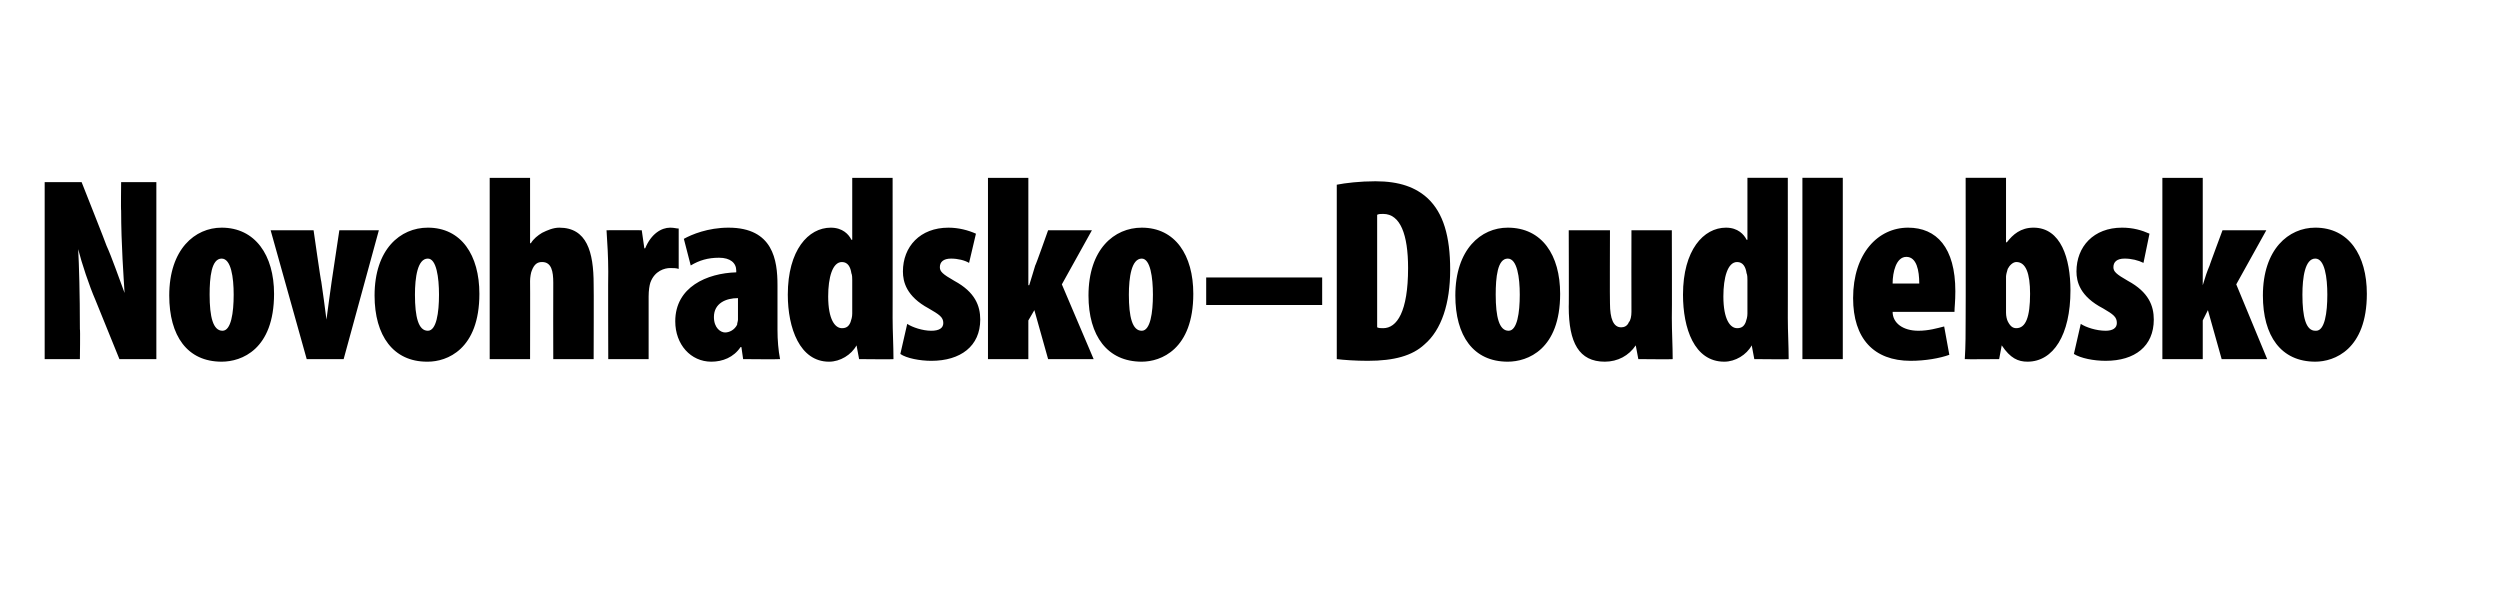 <?xml version="1.0" standalone="no"?><!DOCTYPE svg PUBLIC "-//W3C//DTD SVG 1.1//EN" "http://www.w3.org/Graphics/SVG/1.1/DTD/svg11.dtd"><svg xmlns="http://www.w3.org/2000/svg" version="1.1" width="291px" height="68.7px" viewBox="0 0 291 68.7"><desc>Novohradsko Doudlebsko</desc><defs/><g id="Polygon115082"><path d="m5.2 41.8V21.2h4.3s2.94 7.42 2.9 7.4c.6 1.3 1.5 3.9 2.1 5.5c-.1-1.7-.4-5.7-.4-9.6c-.04.05 0-3.3 0-3.3h4.1v20.6h-4.3l-2.8-6.9c-.7-1.6-1.6-4.3-2-5.9c.1 1.8.2 5.2.2 9.3c.05-.01 0 3.5 0 3.5H5.2zm20.6.3c-4 0-6.1-3-6.1-7.7c0-5.4 3-7.9 6.1-7.9c3.9 0 6.1 3.2 6.1 7.7c0 6.5-3.8 7.9-6.1 7.9zm.1-3.6c1 0 1.3-2.1 1.3-4.2c0-2-.3-4.2-1.4-4.2c-1.2 0-1.4 2.2-1.4 4.2c0 2.6.4 4.2 1.5 4.2zm10.6-11.7s.85 5.98.9 6c.2 1.4.4 2.8.6 4.4c.2-1.6.4-2.9.6-4.4l.9-6h4.6l-4.1 15h-4.3l-4.2-15h5zm13.2 15.3c-3.9 0-6.1-3-6.1-7.7c0-5.4 3-7.9 6.2-7.9c3.9 0 6 3.2 6 7.7c0 6.5-3.8 7.9-6 7.9h-.1zm.1-3.6c1 0 1.3-2.1 1.3-4.2c0-2-.3-4.2-1.3-4.2c-1.2 0-1.5 2.2-1.5 4.2c0 2.6.4 4.2 1.5 4.2zM57 20.7h4.7v7.6s.08.04.1 0c.3-.5.8-.9 1.3-1.2c.6-.3 1.3-.6 2-.6c3.2 0 4 2.8 4 6.6c.03-.01 0 8.7 0 8.7h-4.7s-.02-8.87 0-8.9c0-1.3-.2-2.4-1.3-2.4c-.5 0-.9.2-1.2 1c-.1.2-.2.8-.2 1.2c.02-.04 0 9.1 0 9.1H57V20.7zm13.8 10.9c0-1.6-.1-3.3-.2-4.8c.04-.02 4.1 0 4.1 0l.3 2.1s.08.02.1 0c.7-1.7 1.9-2.4 2.9-2.4c.5 0 .7.1 1 .1v4.7c-.3-.1-.6-.1-1-.1c-.6 0-1.8.3-2.3 1.7c-.1.3-.2.9-.2 1.6v7.3h-4.7s-.03-10.21 0-10.2zm19.7 6.8c0 1.2.1 2.4.3 3.4c-.03.04-4.3 0-4.3 0l-.2-1.4h-.1c-.8 1.2-2.1 1.7-3.4 1.7c-2.4 0-4.2-2-4.2-4.7c0-4 3.7-5.6 7.1-5.7v-.2c0-.9-.7-1.5-2-1.5c-1.3 0-2.3.3-3.3.9l-.8-3.1c.9-.5 2.8-1.3 5.2-1.3c5.2 0 5.7 3.8 5.7 6.7v5.2zm-4.6-3.7c-1.4 0-2.8.6-2.8 2.2c0 1.3.8 1.8 1.3 1.8c.5 0 1.1-.3 1.4-.9c0-.2.1-.4.1-.6v-2.5zm18-14s.01 16.33 0 16.3c0 1.6.1 3.2.1 4.8c.04.04-4 0-4 0l-.3-1.6s-.04.02 0 0c-.6 1.1-1.9 1.9-3.2 1.9c-3.4 0-4.8-3.9-4.8-7.8c0-5.2 2.4-7.8 5-7.8c1.4 0 2.1.8 2.4 1.4c.04.04.1 0 .1 0v-7.2h4.7zm-4.7 11.9c0-.2 0-.6-.1-.8c-.1-.7-.4-1.3-1.1-1.3c-1.1 0-1.6 1.8-1.6 4c0 2.7.8 3.7 1.6 3.7c.5 0 .8-.2 1-.7c.1-.3.2-.6.2-1v-3.9zm6.4 5.1c.6.4 1.8.8 2.8.8c.9 0 1.4-.3 1.4-.9c0-.7-.5-1-1.7-1.7c-2.6-1.4-3-3.1-3-4.3c0-2.9 2-5.1 5.3-5.1c1.2 0 2.3.3 3.2.7l-.8 3.4c-.5-.3-1.3-.5-2.1-.5c-.9 0-1.3.4-1.3 1c0 .5.3.8 1.7 1.6c2.4 1.3 3 2.9 3 4.5c0 3.1-2.3 4.8-5.7 4.8c-1.3 0-2.9-.3-3.6-.8l.8-3.5zm14.1-4.5h.1c.3-1 .5-1.6.7-2.3c.04.04 1.5-4.1 1.5-4.1h5.1l-3.5 6.3l3.7 8.7H122l-1.6-5.7l-.7 1.2v4.5H115V20.7h4.7v12.5zm13.2 8.9c-4 0-6.2-3-6.2-7.7c0-5.4 3-7.9 6.2-7.9c3.9 0 6 3.2 6 7.7c0 6.5-3.8 7.9-6 7.9zm0-3.6c1 0 1.3-2.1 1.3-4.2c0-2-.3-4.2-1.3-4.2c-1.2 0-1.5 2.2-1.5 4.2c0 2.6.4 4.2 1.5 4.2zm21-6.2v3.2h-13.5v-3.2h13.5zm1.7-10.8c1-.2 2.7-.4 4.5-.4c2.8 0 4.7.7 6.1 2c1.8 1.7 2.6 4.4 2.6 8.3c0 3.9-1 7-3 8.7c-1.4 1.3-3.5 1.9-6.6 1.9c-1.4 0-2.8-.1-3.6-.2V21.5zm4.7 16.6c.2.1.4.1.7.1c1.6 0 2.9-1.9 2.9-7c0-3.9-.9-6.3-2.9-6.3c-.3 0-.5 0-.7.1v13.1zm15.2 4c-4 0-6.1-3-6.1-7.7c0-5.4 3-7.9 6.1-7.9c4 0 6.1 3.2 6.1 7.7c0 6.5-3.8 7.9-6.1 7.9zm.1-3.6c1 0 1.3-2.1 1.3-4.2c0-2-.3-4.2-1.4-4.2c-1.2 0-1.4 2.2-1.4 4.2c0 2.6.4 4.2 1.5 4.2zm19-1.5c0 1.6.1 3.3.1 4.8c.05.04-4 0-4 0l-.3-1.6s-.03.05 0 0c-.8 1.2-2.1 1.9-3.6 1.9c-3 0-4.2-2.2-4.2-6.4c.03.05 0-8.9 0-8.9h4.8s-.03 8.46 0 8.5c0 1.8.4 2.8 1.3 2.8c.3 0 .7-.1.9-.6c.2-.2.3-.7.3-1.2c-.02-.03 0-9.5 0-9.5h4.7s.03 10.23 0 10.2zm13.5-16.3s.01 16.33 0 16.3c0 1.6.1 3.2.1 4.8c.03.04-4 0-4 0l-.3-1.6s-.04.02 0 0c-.6 1.1-1.9 1.9-3.2 1.9c-3.5 0-4.8-3.9-4.8-7.8c0-5.2 2.4-7.8 5-7.8c1.4 0 2.1.8 2.4 1.4c.04.04.1 0 .1 0v-7.2h4.7zm-4.7 11.9c0-.2 0-.6-.1-.8c-.1-.7-.4-1.3-1.1-1.3c-1.1 0-1.6 1.8-1.6 4c0 2.7.8 3.7 1.6 3.7c.5 0 .8-.2 1-.7c.1-.3.2-.6.2-1v-3.9zm6.4-11.9h4.7v21.1h-4.7V20.7zm10.5 15.6c0 1.3 1.2 2.2 3 2.2c1.2 0 2.2-.3 3-.5l.6 3.3c-1.1.4-2.8.7-4.5.7c-4.3 0-6.7-2.6-6.7-7.3c0-5.2 2.9-8.2 6.4-8.2c3.3 0 5.5 2.3 5.5 7.4c0 1.2-.1 1.9-.1 2.4h-7.2zm3.1-3.3c0-1.5-.3-3.1-1.5-3.1c-1.2 0-1.6 1.8-1.6 3.1h3.1zm5.4-12.3h4.7v7.5s.09.02.1 0c.7-.9 1.6-1.7 3.1-1.7c3.2 0 4.3 3.6 4.3 7.3c0 5.2-2 8.3-5 8.3c-1.1 0-2-.4-3-1.9c.04-.05 0 0 0 0l-.3 1.6s-4 .04-4 0c.1-1.5.1-3.2.1-4.8c.02.03 0-16.3 0-16.3zm4.7 15.7c0 .4.1.8.2 1c.3.6.6.8 1 .8c1.1 0 1.6-1.3 1.6-4c0-2.4-.5-3.7-1.6-3.7c-.4 0-.8.4-1 .8c-.1.3-.2.7-.2.9v4.2zm8.7 1.3c.6.4 1.8.8 2.9.8c.8 0 1.3-.3 1.3-.9c0-.7-.4-1-1.6-1.7c-2.7-1.4-3.1-3.1-3.1-4.3c0-2.9 2-5.1 5.3-5.1c1.3 0 2.3.3 3.2.7l-.7 3.4c-.6-.3-1.4-.5-2.2-.5c-.9 0-1.3.4-1.3 1c0 .5.3.8 1.7 1.6c2.4 1.3 3 2.9 3 4.5c0 3.1-2.2 4.8-5.6 4.8c-1.4 0-2.9-.3-3.7-.8l.8-3.5zm14.2-4.5s.03.01 0 0c.3-1 .5-1.6.8-2.3c-.04.04 1.5-4.1 1.5-4.1h5.1l-3.5 6.3l3.6 8.7h-5.3l-1.6-5.7l-.6 1.2v4.5h-4.7V20.7h4.7v12.5zm13.1 8.9c-4 0-6.1-3-6.1-7.7c0-5.4 3-7.9 6.1-7.9c3.9 0 6 3.2 6 7.7c0 6.5-3.8 7.9-6 7.9zm.1-3.6c1 0 1.3-2.1 1.3-4.2c0-2-.3-4.2-1.4-4.2c-1.2 0-1.5 2.2-1.5 4.2c0 2.6.4 4.2 1.5 4.2h.1z" stroke="none" fill="#000"/></g></svg>